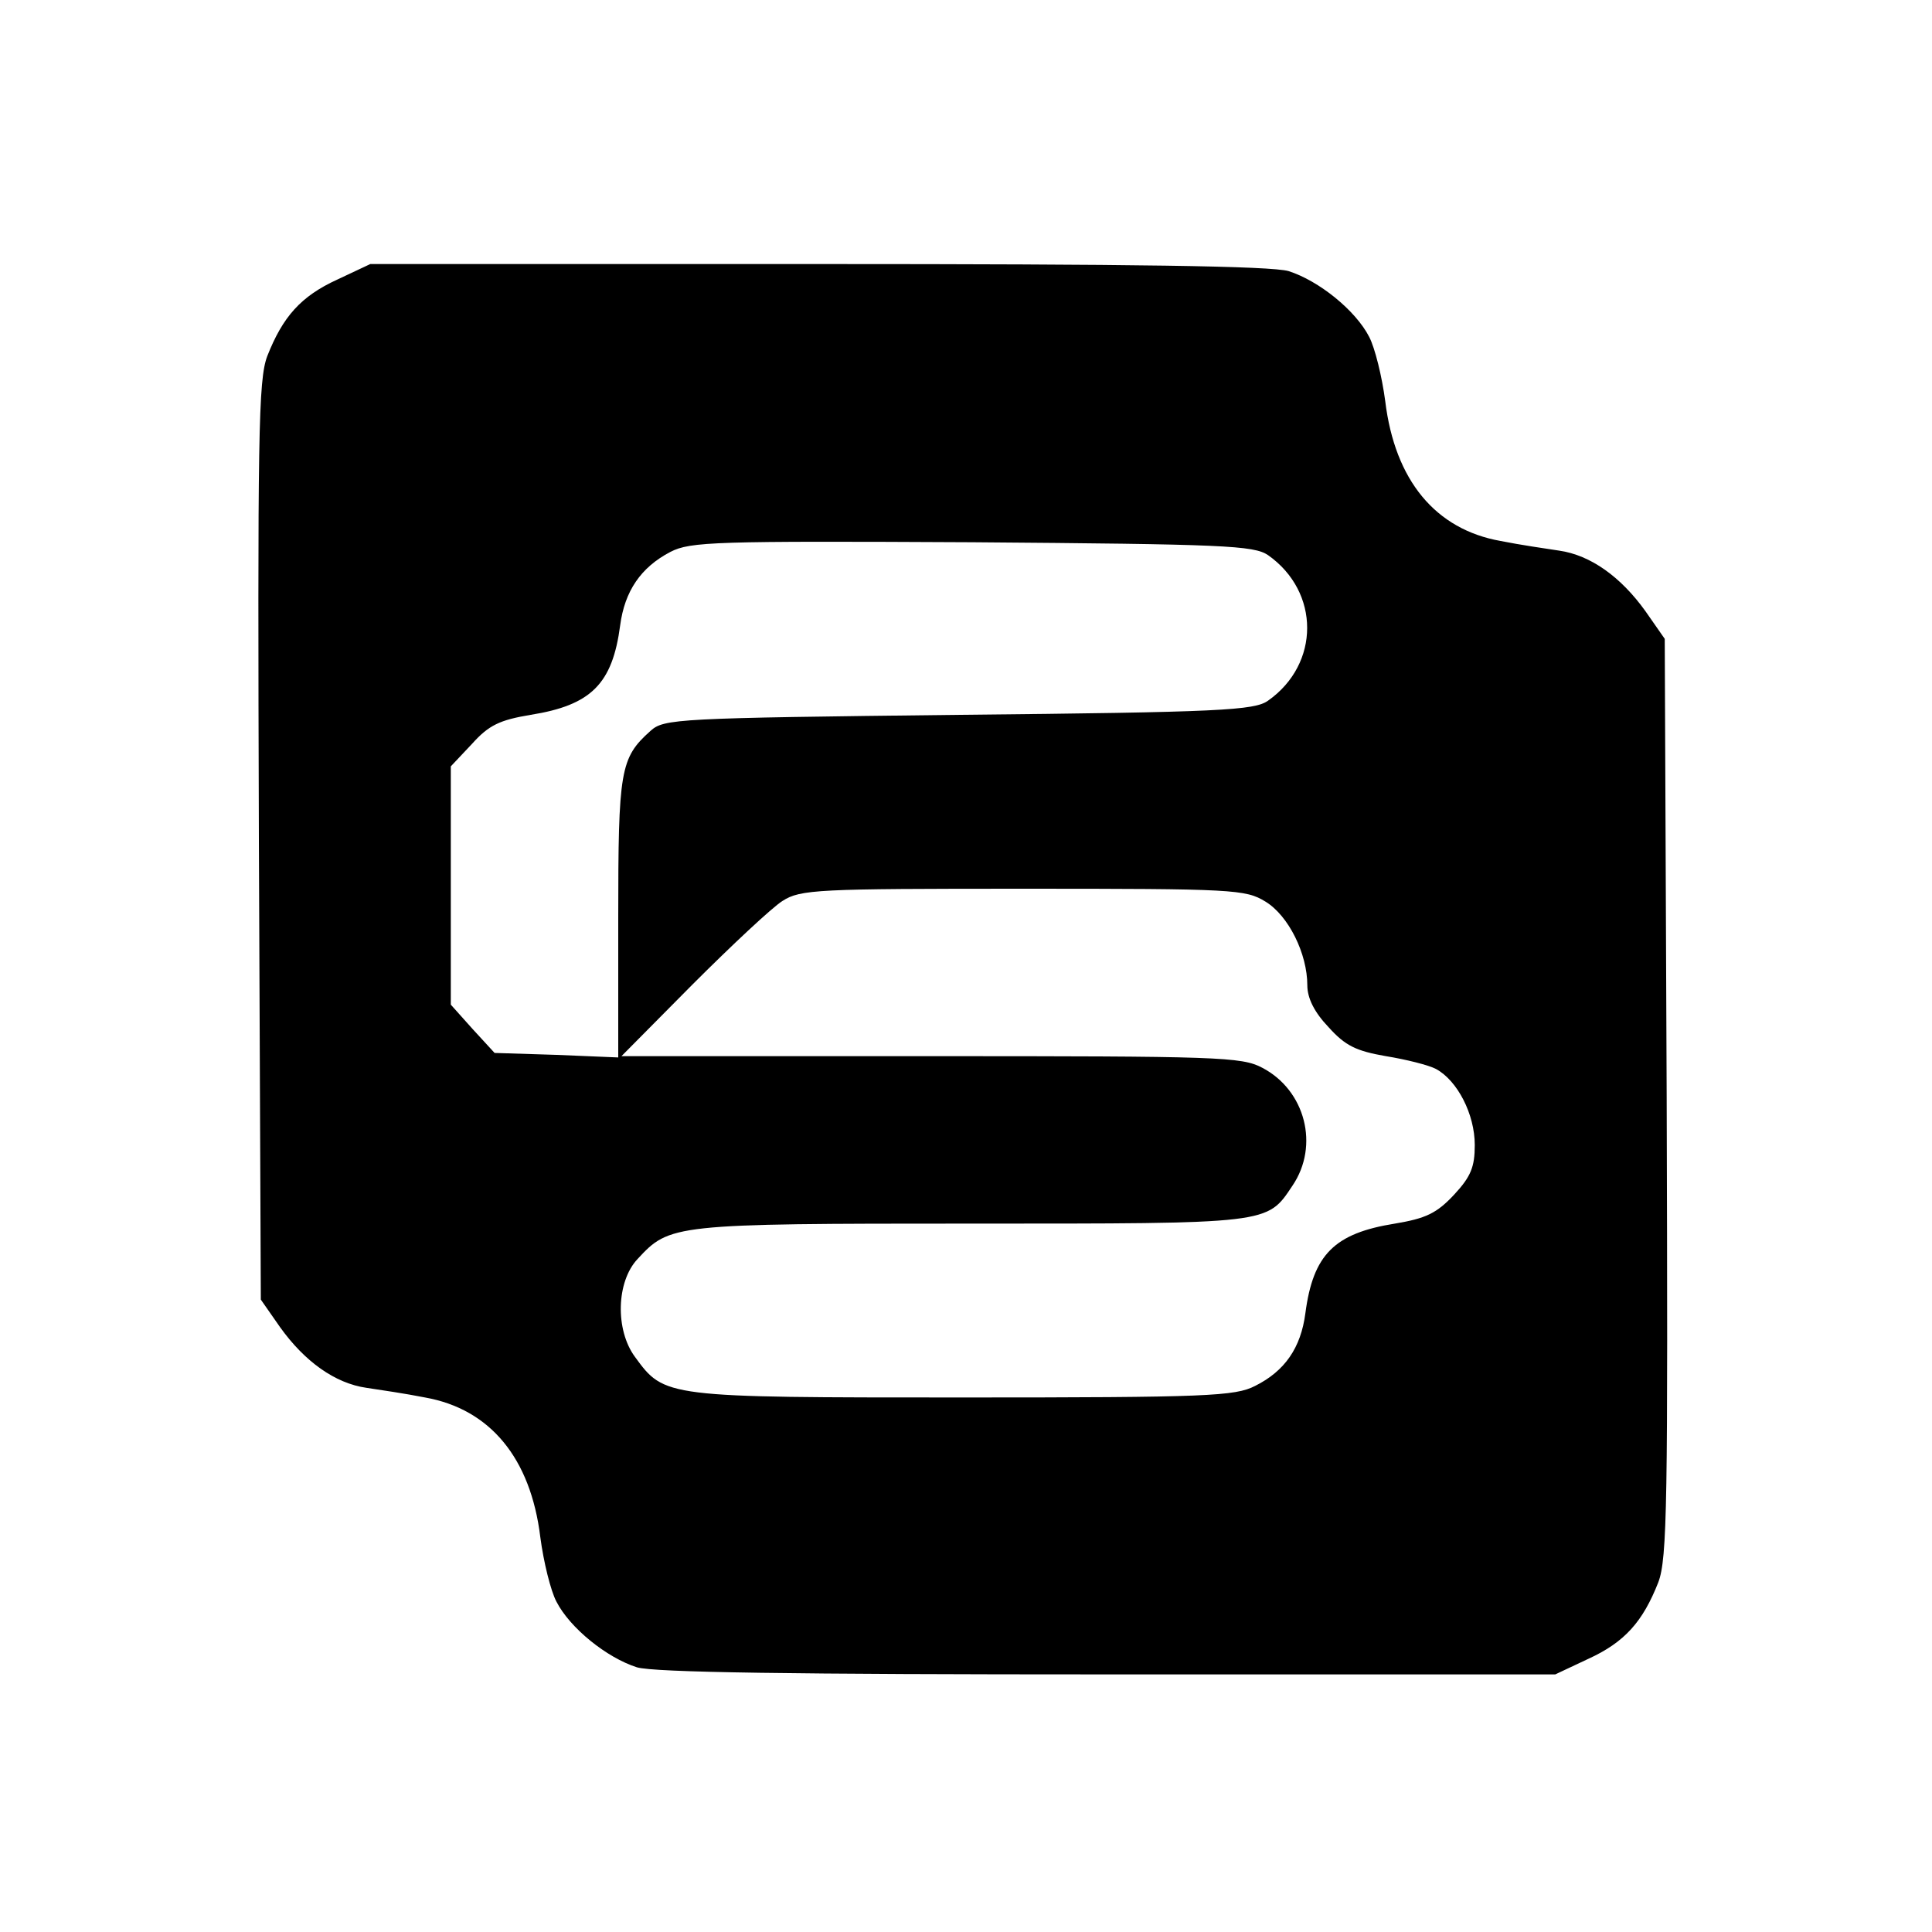 <?xml version="1.0" standalone="no"?>
<!DOCTYPE svg PUBLIC "-//W3C//DTD SVG 20010904//EN"
 "http://www.w3.org/TR/2001/REC-SVG-20010904/DTD/svg10.dtd">
<svg version="1.0" xmlns="http://www.w3.org/2000/svg"
 width="300pt" height="300pt" viewBox="0 0 300 300"
 preserveAspectRatio="xMidYMid meet">
<g transform="translate(0,300) scale(0.1,-0.1)"
fill="#000000" stroke="none">
<path d="M524 2566 c-57 -26 -85 -58 -109 -119 -14 -37 -15 -123 -13 -754 l3
-711 30 -43 c38 -53 85 -87 134 -94 20 -3 61 -9 91 -15 101 -18 164 -94 179
-217 5 -38 16 -83 25 -100 21 -41 78 -87 125 -102 27 -8 241 -11 732 -11 l694
0 51 24 c57 26 85 58 109 119 14 37 15 123 13 754 l-3 711 -30 43 c-38 53 -85
87 -134 94 -20 3 -61 9 -91 15 -101 18 -164 94 -179 217 -5 38 -16 83 -25 100
-21 41 -78 87 -125 102 -27 8 -241 11 -732 11 l-694 0 -51 -24z m1445 -428
c81 -57 81 -169 0 -226 -21 -15 -73 -18 -480 -22 -439 -5 -458 -6 -479 -25
-47 -42 -50 -61 -50 -290 l0 -217 -96 4 -96 3 -34 37 -34 38 0 185 0 185 33
35 c26 29 43 37 91 45 94 15 127 48 139 139 7 53 32 90 78 114 31 16 69 17
469 15 390 -3 437 -5 459 -20z m-4 -538 c36 -22 65 -81 65 -130 0 -20 11 -42
33 -65 26 -29 43 -37 89 -45 31 -5 67 -14 78 -20 33 -18 60 -70 60 -118 0 -34
-6 -49 -32 -77 -27 -29 -44 -37 -92 -45 -94 -15 -127 -48 -139 -139 -7 -54
-32 -90 -78 -113 -31 -16 -74 -18 -454 -18 -463 0 -463 0 -509 63 -31 42 -29
117 4 152 50 54 54 55 517 55 467 0 460 -1 500 59 42 62 20 148 -47 183 -32
17 -68 18 -515 18 l-480 0 110 111 c61 61 124 120 140 130 28 18 54 19 374 19
327 0 345 -1 376 -20z"/>
</g>
</svg>
